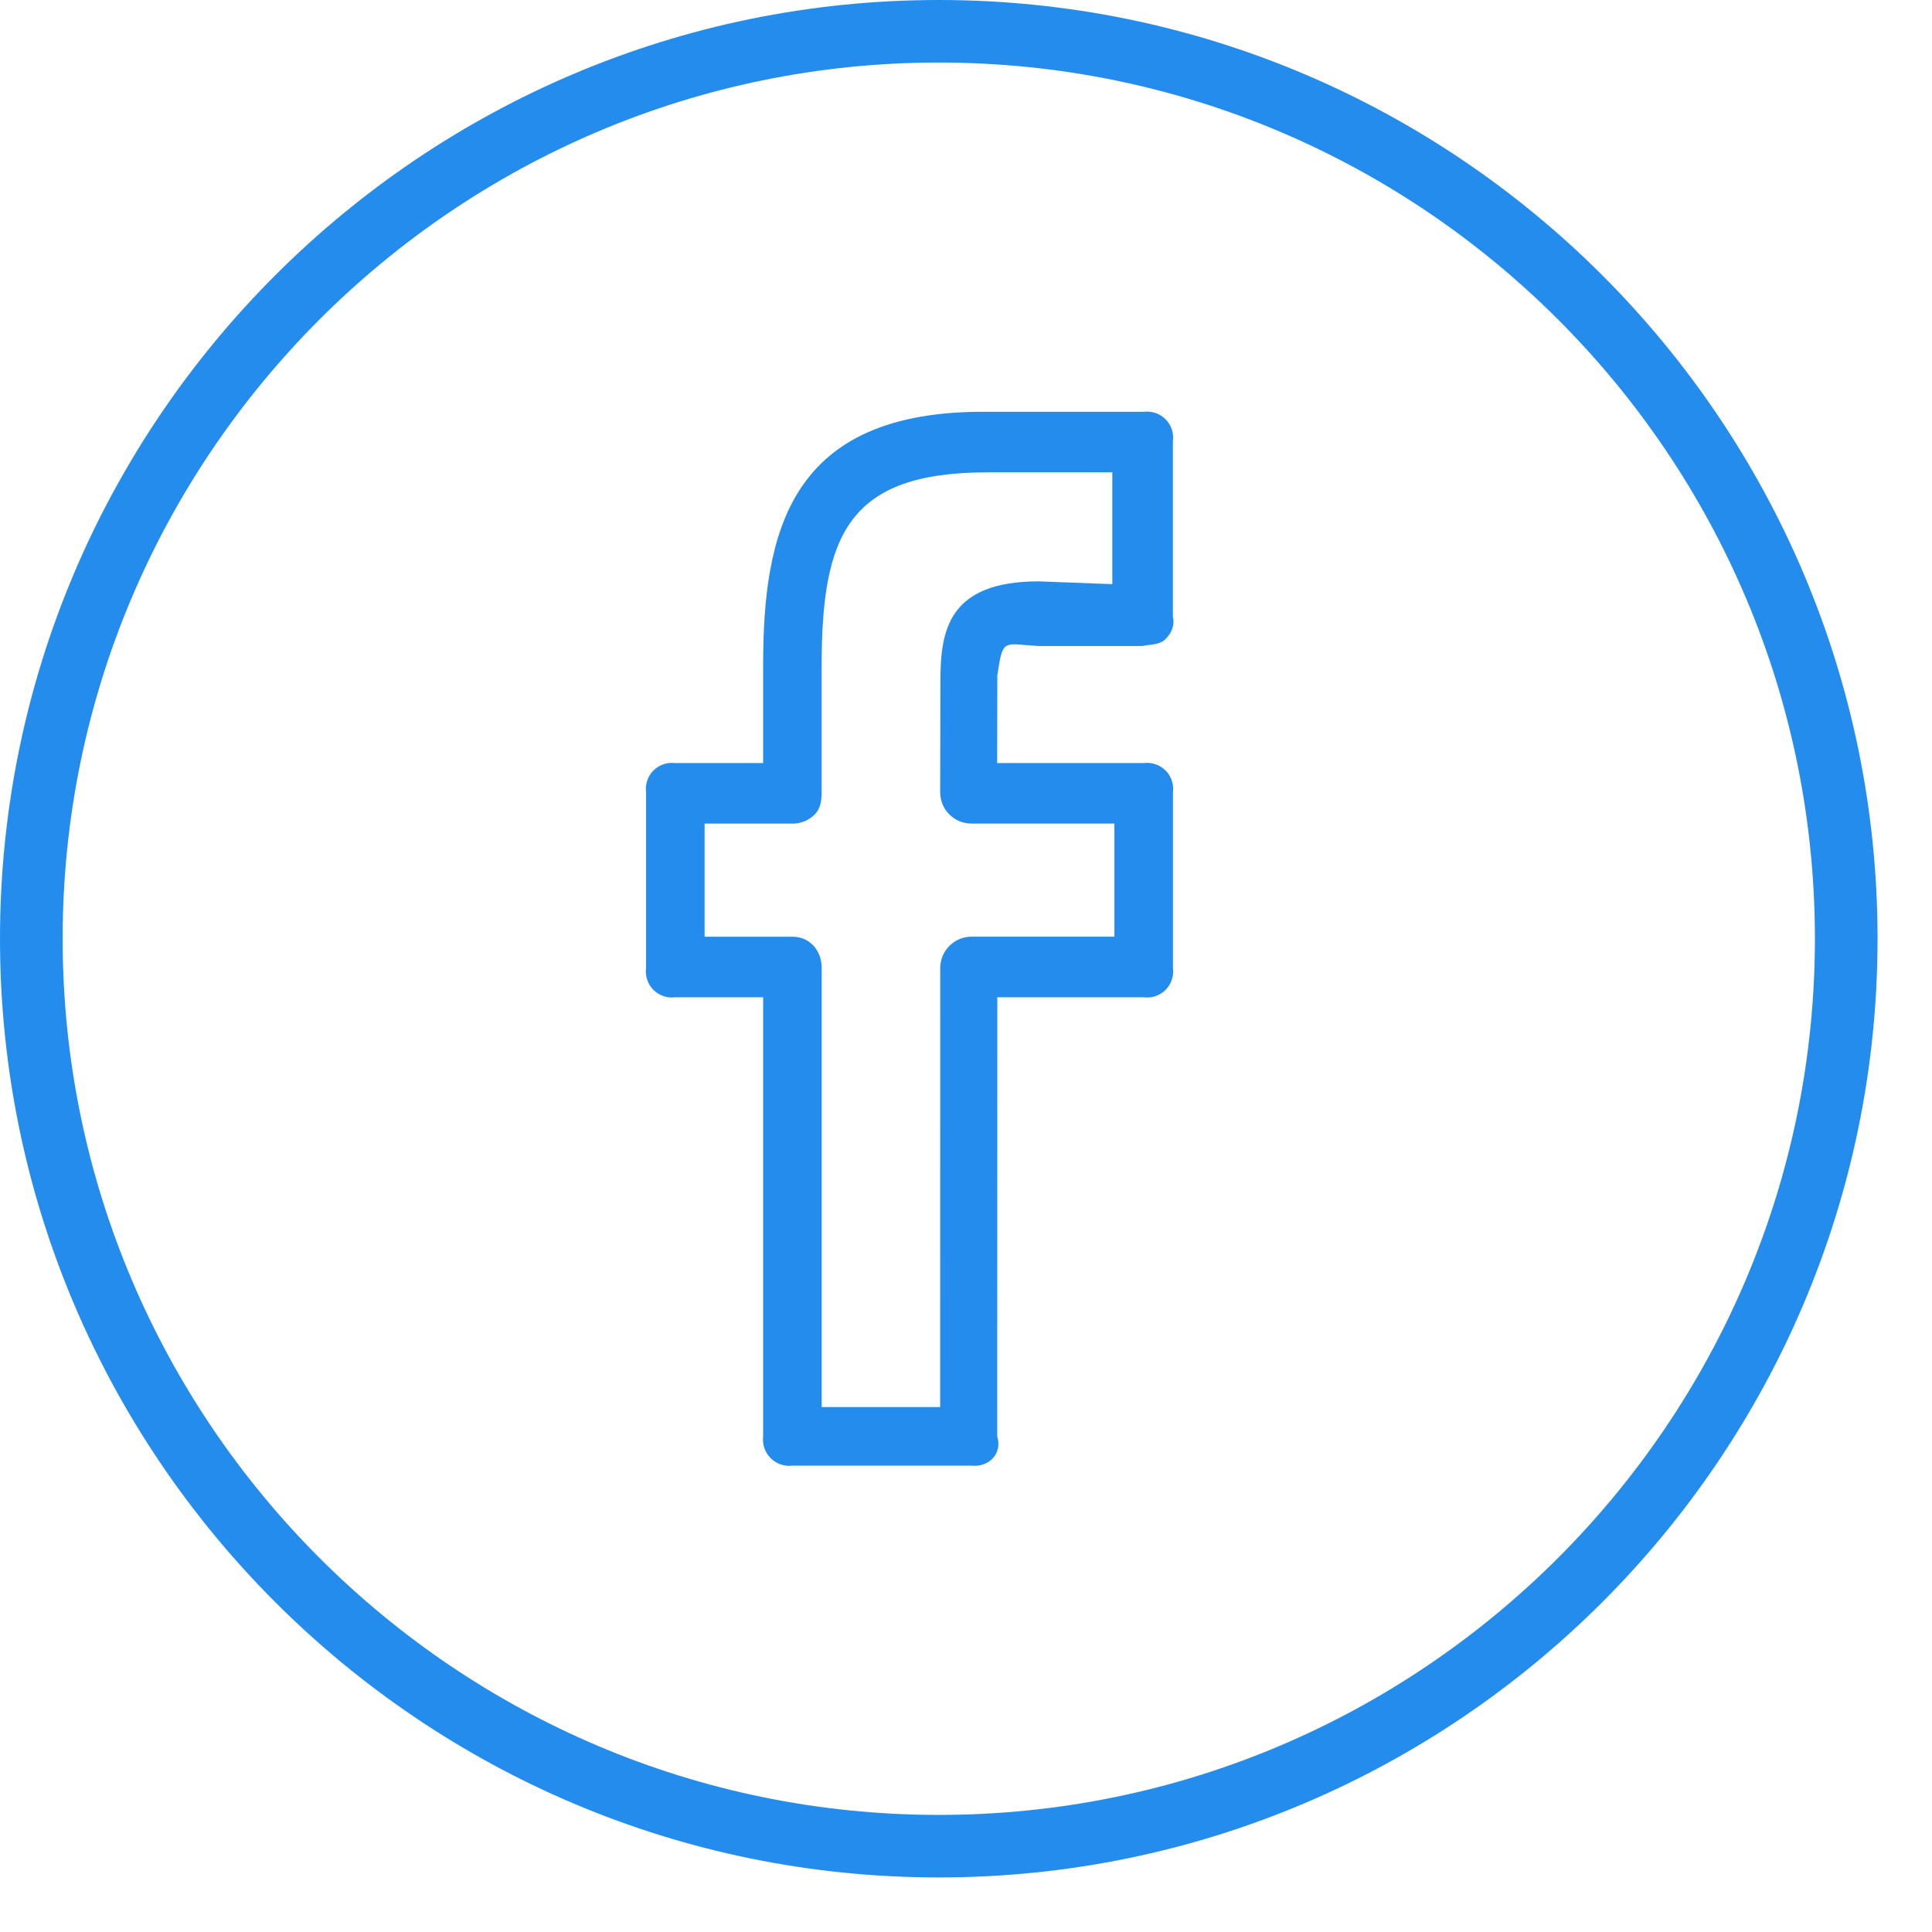 <svg width="33" height="33" viewBox="0 0 33 33" fill="none" xmlns="http://www.w3.org/2000/svg">
<path d="M16.035 0C7.194 0 0 7.192 0 16.034C0 24.876 7.194 32.068 16.035 32.068C24.876 32.068 32.07 24.876 32.07 16.034C32.07 7.192 24.876 0 16.035 0ZM16.035 31C7.783 31 1.07 24.286 1.07 16.034C1.07 7.782 7.783 1.068 16.035 1.068C24.287 1.068 31 7.782 31 16.034C31 24.286 24.287 31 16.035 31Z" fill="#248CEC"/>
<path d="M19.535 7.034H16.867C13.469 7 13.035 9.103 13.035 11.379V13.034H11.535C11.467 13.025 11.398 13.032 11.333 13.054C11.269 13.076 11.21 13.112 11.161 13.161C11.113 13.209 11.076 13.268 11.055 13.333C11.033 13.397 11.026 13.466 11.035 13.534V16.534C11.026 16.602 11.033 16.671 11.055 16.736C11.076 16.801 11.113 16.859 11.161 16.908C11.21 16.956 11.269 16.993 11.333 17.015C11.398 17.037 11.467 17.043 11.535 17.034H13.035V24.534C13.027 24.602 13.034 24.671 13.056 24.736C13.079 24.8 13.116 24.859 13.164 24.907C13.213 24.956 13.271 24.992 13.336 25.014C13.401 25.036 13.47 25.043 13.538 25.034H16.593C16.888 25.068 17.127 24.829 17.033 24.534L17.035 17.034H19.535C19.603 17.043 19.672 17.037 19.736 17.015C19.801 16.993 19.86 16.956 19.909 16.908C19.957 16.859 19.994 16.801 20.015 16.736C20.037 16.671 20.044 16.602 20.035 16.534V13.534C20.044 13.466 20.037 13.397 20.015 13.333C19.994 13.268 19.957 13.209 19.909 13.161C19.86 13.112 19.801 13.076 19.736 13.054C19.672 13.032 19.603 13.025 19.535 13.034H17.032L17.035 11.534C17.132 10.895 17.132 10.999 17.725 11.034H19.514C19.653 11.003 19.801 11.02 19.905 10.919C20.009 10.818 20.069 10.68 20.034 10.534V7.534C20.043 7.466 20.037 7.398 20.015 7.333C19.993 7.268 19.957 7.209 19.908 7.161C19.86 7.112 19.801 7.076 19.736 7.054C19.672 7.032 19.603 7.025 19.535 7.034ZM19 9.978L17.746 9.93C16.193 9.93 16.063 10.773 16.063 11.636L16.059 13.532C16.059 13.602 16.073 13.672 16.099 13.737C16.126 13.802 16.165 13.861 16.215 13.911C16.265 13.96 16.323 14 16.388 14.027C16.453 14.053 16.523 14.067 16.593 14.067H19.035V15.999H16.595C16.453 15.999 16.317 16.055 16.217 16.156C16.117 16.256 16.06 16.392 16.06 16.533L16.059 24.034H14.035V16.534C14.035 16.239 13.834 16 13.538 16H12.035V14.068H13.538C13.608 14.068 13.678 14.055 13.742 14.028C13.807 14.001 13.866 13.962 13.916 13.912C14.016 13.811 14.034 13.675 14.034 13.533V11.378C14.034 9.136 14.487 8.068 16.866 8.068H18.999V9.978H19Z" fill="#248CEC"/>
</svg>
